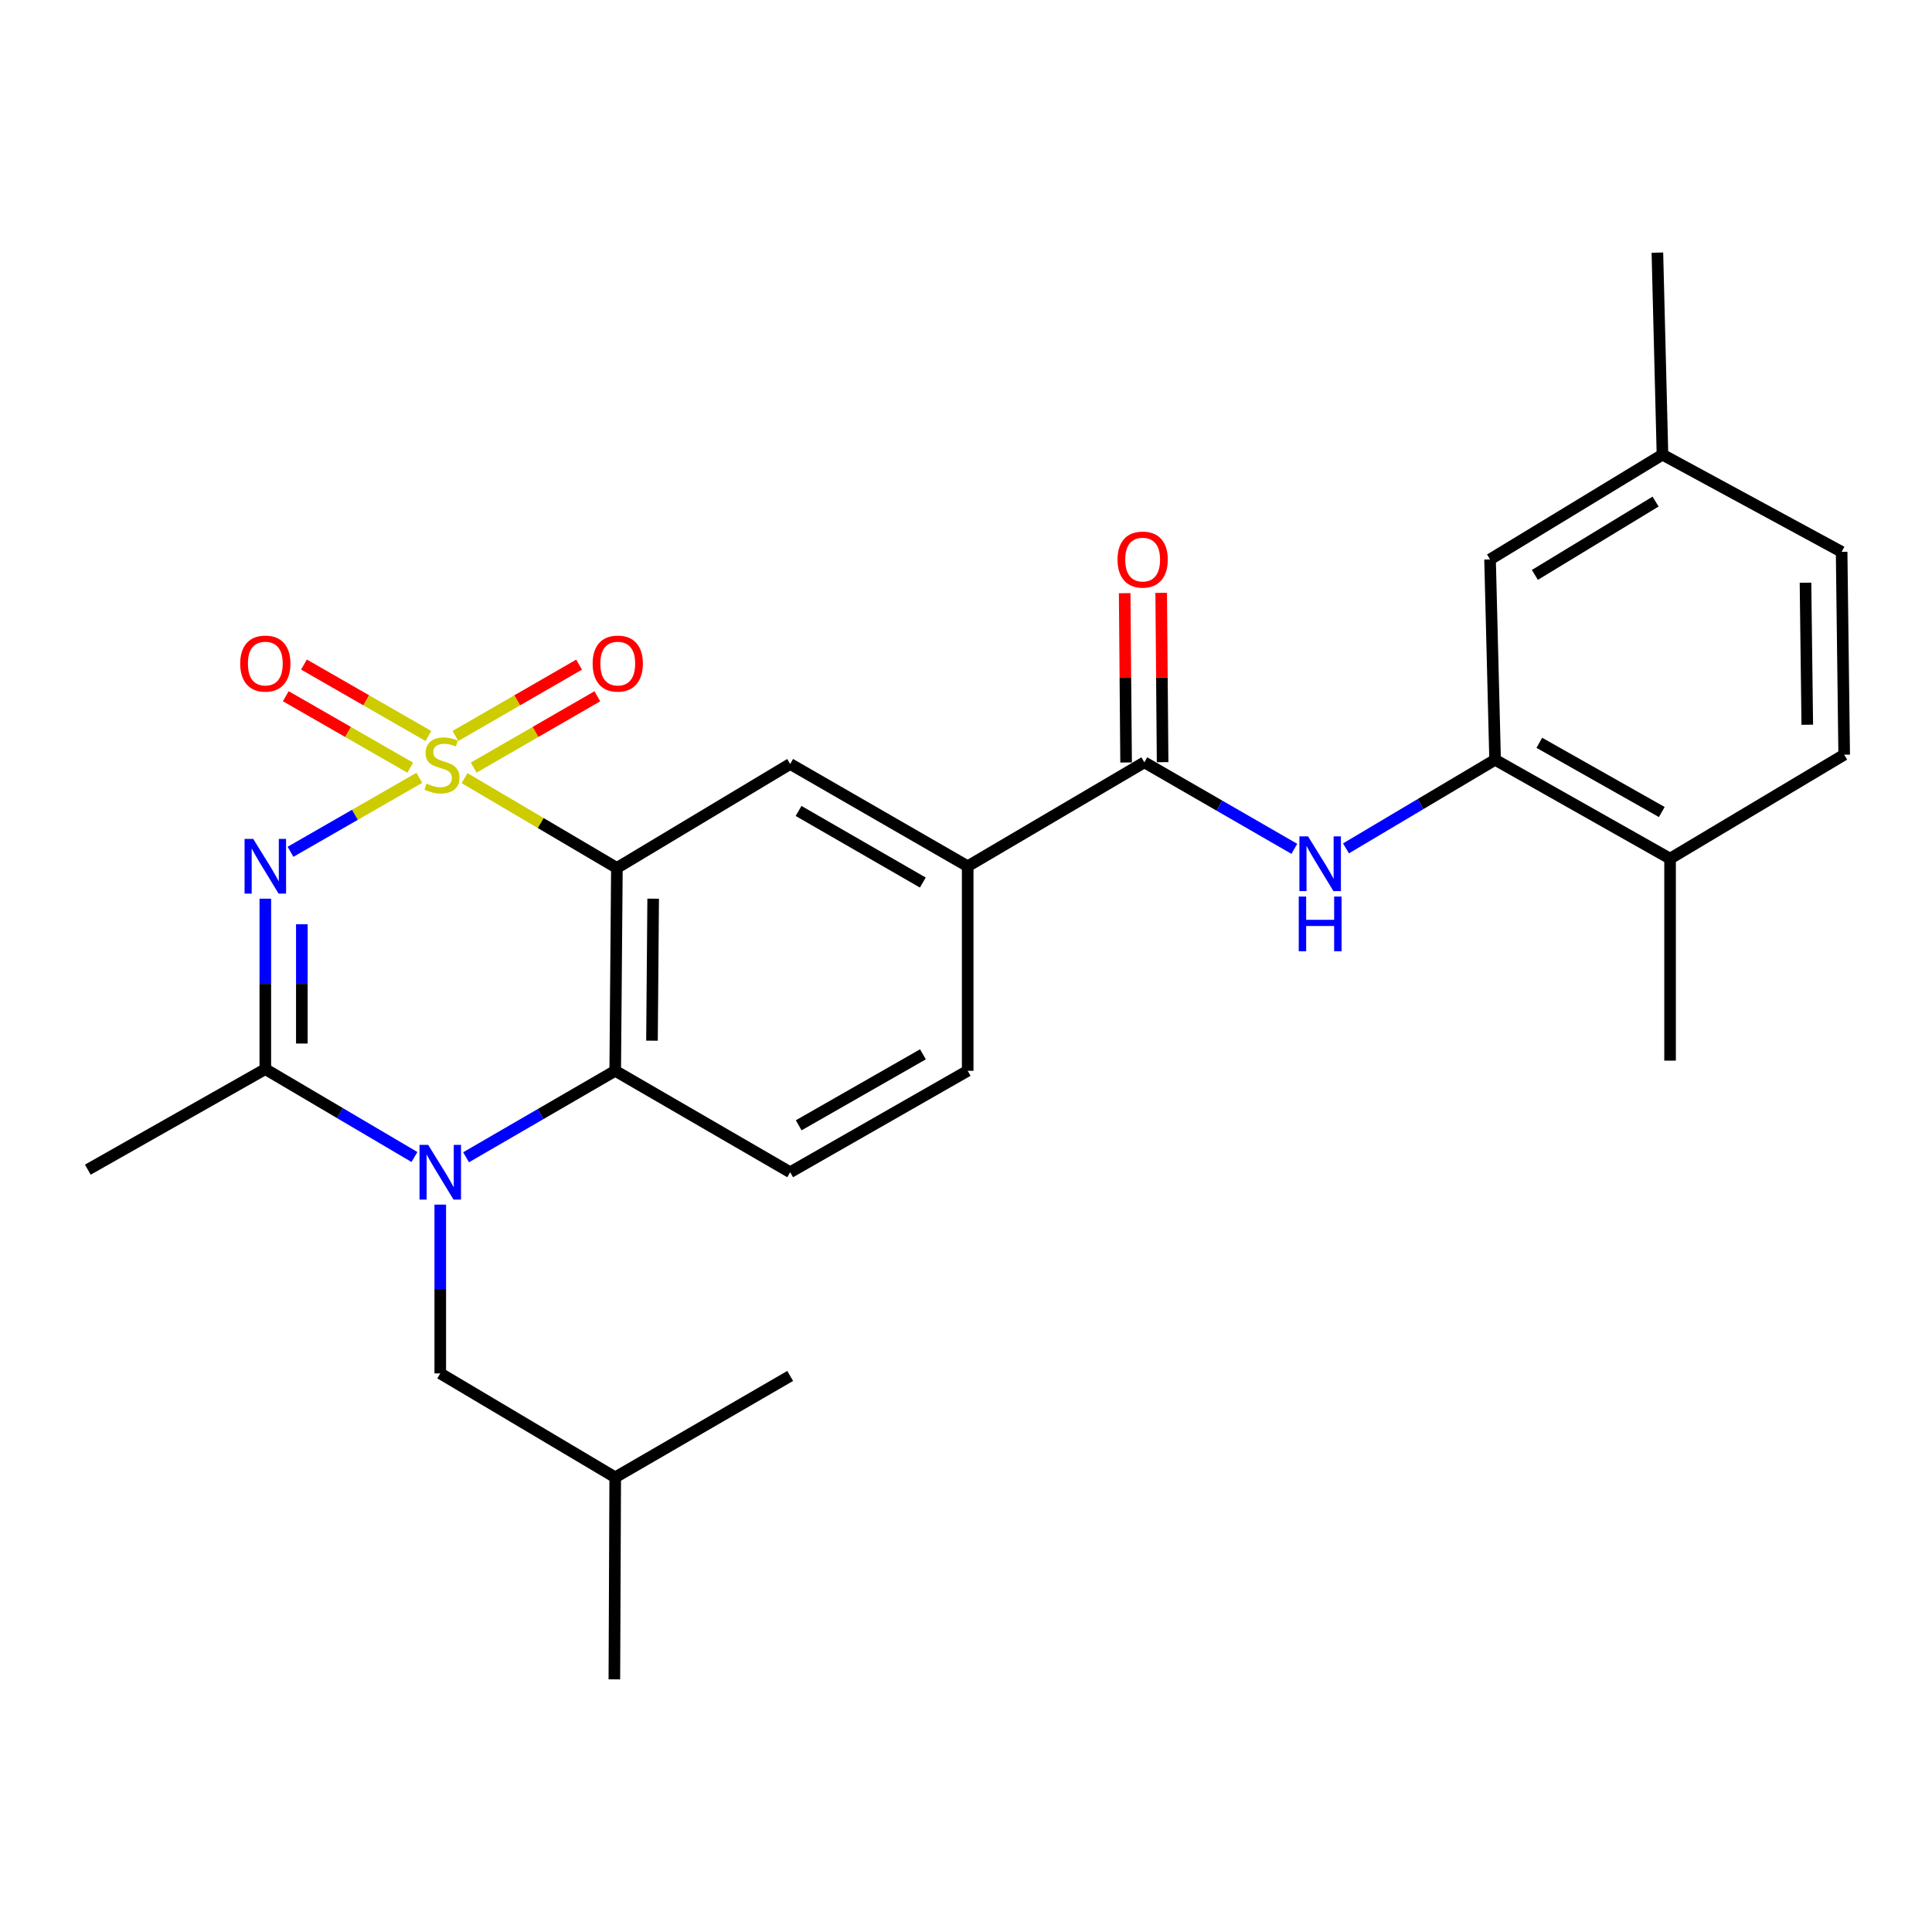 <?xml version='1.0' encoding='iso-8859-1'?>
<svg version='1.1' baseProfile='full'
              xmlns='http://www.w3.org/2000/svg'
                      xmlns:rdkit='http://www.rdkit.org/xml'
                      xmlns:xlink='http://www.w3.org/1999/xlink'
                  xml:space='preserve'
width='1000px' height='1000px' viewBox='0 0 1000 1000'>
<!-- END OF HEADER -->
<rect style='opacity:1.0;fill:#FFFFFF;stroke:none' width='1000' height='1000' x='0' y='0'> </rect>
<path class='bond-0' d='M 217.038,402.598 L 183.703,421.743' style='fill:none;fill-rule:evenodd;stroke:#CCCC00;stroke-width:6px;stroke-linecap:butt;stroke-linejoin:miter;stroke-opacity:1' />
<path class='bond-0' d='M 183.703,421.743 L 150.368,440.888' style='fill:none;fill-rule:evenodd;stroke:#0000FF;stroke-width:6px;stroke-linecap:butt;stroke-linejoin:miter;stroke-opacity:1' />
<path class='bond-1' d='M 240.461,402.771 L 279.883,426.009' style='fill:none;fill-rule:evenodd;stroke:#CCCC00;stroke-width:6px;stroke-linecap:butt;stroke-linejoin:miter;stroke-opacity:1' />
<path class='bond-1' d='M 279.883,426.009 L 319.305,449.248' style='fill:none;fill-rule:evenodd;stroke:#000000;stroke-width:6px;stroke-linecap:butt;stroke-linejoin:miter;stroke-opacity:1' />
<path class='bond-10' d='M 221.743,380.948 L 189.538,362.459' style='fill:none;fill-rule:evenodd;stroke:#CCCC00;stroke-width:6px;stroke-linecap:butt;stroke-linejoin:miter;stroke-opacity:1' />
<path class='bond-10' d='M 189.538,362.459 L 157.333,343.971' style='fill:none;fill-rule:evenodd;stroke:#FF0000;stroke-width:6px;stroke-linecap:butt;stroke-linejoin:miter;stroke-opacity:1' />
<path class='bond-10' d='M 212.332,397.341 L 180.127,378.852' style='fill:none;fill-rule:evenodd;stroke:#CCCC00;stroke-width:6px;stroke-linecap:butt;stroke-linejoin:miter;stroke-opacity:1' />
<path class='bond-10' d='M 180.127,378.852 L 147.922,360.363' style='fill:none;fill-rule:evenodd;stroke:#FF0000;stroke-width:6px;stroke-linecap:butt;stroke-linejoin:miter;stroke-opacity:1' />
<path class='bond-11' d='M 245.182,397.305 L 277.181,378.847' style='fill:none;fill-rule:evenodd;stroke:#CCCC00;stroke-width:6px;stroke-linecap:butt;stroke-linejoin:miter;stroke-opacity:1' />
<path class='bond-11' d='M 277.181,378.847 L 309.18,360.39' style='fill:none;fill-rule:evenodd;stroke:#FF0000;stroke-width:6px;stroke-linecap:butt;stroke-linejoin:miter;stroke-opacity:1' />
<path class='bond-11' d='M 235.737,380.931 L 267.737,362.474' style='fill:none;fill-rule:evenodd;stroke:#CCCC00;stroke-width:6px;stroke-linecap:butt;stroke-linejoin:miter;stroke-opacity:1' />
<path class='bond-11' d='M 267.737,362.474 L 299.736,344.016' style='fill:none;fill-rule:evenodd;stroke:#FF0000;stroke-width:6px;stroke-linecap:butt;stroke-linejoin:miter;stroke-opacity:1' />
<path class='bond-3' d='M 137.33,465.161 L 137.33,509.264' style='fill:none;fill-rule:evenodd;stroke:#0000FF;stroke-width:6px;stroke-linecap:butt;stroke-linejoin:miter;stroke-opacity:1' />
<path class='bond-3' d='M 137.33,509.264 L 137.33,553.367' style='fill:none;fill-rule:evenodd;stroke:#000000;stroke-width:6px;stroke-linecap:butt;stroke-linejoin:miter;stroke-opacity:1' />
<path class='bond-3' d='M 156.232,478.392 L 156.232,509.264' style='fill:none;fill-rule:evenodd;stroke:#0000FF;stroke-width:6px;stroke-linecap:butt;stroke-linejoin:miter;stroke-opacity:1' />
<path class='bond-3' d='M 156.232,509.264 L 156.232,540.136' style='fill:none;fill-rule:evenodd;stroke:#000000;stroke-width:6px;stroke-linecap:butt;stroke-linejoin:miter;stroke-opacity:1' />
<path class='bond-4' d='M 319.305,449.248 L 318.434,554.249' style='fill:none;fill-rule:evenodd;stroke:#000000;stroke-width:6px;stroke-linecap:butt;stroke-linejoin:miter;stroke-opacity:1' />
<path class='bond-4' d='M 338.076,465.155 L 337.466,538.656' style='fill:none;fill-rule:evenodd;stroke:#000000;stroke-width:6px;stroke-linecap:butt;stroke-linejoin:miter;stroke-opacity:1' />
<path class='bond-6' d='M 319.305,449.248 L 408.996,395.429' style='fill:none;fill-rule:evenodd;stroke:#000000;stroke-width:6px;stroke-linecap:butt;stroke-linejoin:miter;stroke-opacity:1' />
<path class='bond-2' d='M 241.239,599.002 L 279.836,576.625' style='fill:none;fill-rule:evenodd;stroke:#0000FF;stroke-width:6px;stroke-linecap:butt;stroke-linejoin:miter;stroke-opacity:1' />
<path class='bond-2' d='M 279.836,576.625 L 318.434,554.249' style='fill:none;fill-rule:evenodd;stroke:#000000;stroke-width:6px;stroke-linecap:butt;stroke-linejoin:miter;stroke-opacity:1' />
<path class='bond-13' d='M 227.882,623.508 L 227.882,667.186' style='fill:none;fill-rule:evenodd;stroke:#0000FF;stroke-width:6px;stroke-linecap:butt;stroke-linejoin:miter;stroke-opacity:1' />
<path class='bond-13' d='M 227.882,667.186 L 227.882,710.865' style='fill:none;fill-rule:evenodd;stroke:#000000;stroke-width:6px;stroke-linecap:butt;stroke-linejoin:miter;stroke-opacity:1' />
<path class='bond-27' d='M 214.514,598.865 L 175.922,576.116' style='fill:none;fill-rule:evenodd;stroke:#0000FF;stroke-width:6px;stroke-linecap:butt;stroke-linejoin:miter;stroke-opacity:1' />
<path class='bond-27' d='M 175.922,576.116 L 137.33,553.367' style='fill:none;fill-rule:evenodd;stroke:#000000;stroke-width:6px;stroke-linecap:butt;stroke-linejoin:miter;stroke-opacity:1' />
<path class='bond-20' d='M 137.33,553.367 L 45.455,605.422' style='fill:none;fill-rule:evenodd;stroke:#000000;stroke-width:6px;stroke-linecap:butt;stroke-linejoin:miter;stroke-opacity:1' />
<path class='bond-12' d='M 318.434,554.249 L 408.996,606.745' style='fill:none;fill-rule:evenodd;stroke:#000000;stroke-width:6px;stroke-linecap:butt;stroke-linejoin:miter;stroke-opacity:1' />
<path class='bond-5' d='M 592.316,394.578 L 500.872,448.376' style='fill:none;fill-rule:evenodd;stroke:#000000;stroke-width:6px;stroke-linecap:butt;stroke-linejoin:miter;stroke-opacity:1' />
<path class='bond-7' d='M 592.316,394.578 L 631.13,416.966' style='fill:none;fill-rule:evenodd;stroke:#000000;stroke-width:6px;stroke-linecap:butt;stroke-linejoin:miter;stroke-opacity:1' />
<path class='bond-7' d='M 631.13,416.966 L 669.943,439.354' style='fill:none;fill-rule:evenodd;stroke:#0000FF;stroke-width:6px;stroke-linecap:butt;stroke-linejoin:miter;stroke-opacity:1' />
<path class='bond-15' d='M 601.767,394.499 L 601.399,350.68' style='fill:none;fill-rule:evenodd;stroke:#000000;stroke-width:6px;stroke-linecap:butt;stroke-linejoin:miter;stroke-opacity:1' />
<path class='bond-15' d='M 601.399,350.68 L 601.031,306.862' style='fill:none;fill-rule:evenodd;stroke:#FF0000;stroke-width:6px;stroke-linecap:butt;stroke-linejoin:miter;stroke-opacity:1' />
<path class='bond-15' d='M 582.865,394.658 L 582.497,350.839' style='fill:none;fill-rule:evenodd;stroke:#000000;stroke-width:6px;stroke-linecap:butt;stroke-linejoin:miter;stroke-opacity:1' />
<path class='bond-15' d='M 582.497,350.839 L 582.129,307.021' style='fill:none;fill-rule:evenodd;stroke:#FF0000;stroke-width:6px;stroke-linecap:butt;stroke-linejoin:miter;stroke-opacity:1' />
<path class='bond-9' d='M 408.996,395.429 L 500.872,448.376' style='fill:none;fill-rule:evenodd;stroke:#000000;stroke-width:6px;stroke-linecap:butt;stroke-linejoin:miter;stroke-opacity:1' />
<path class='bond-9' d='M 413.34,419.748 L 477.652,456.811' style='fill:none;fill-rule:evenodd;stroke:#000000;stroke-width:6px;stroke-linecap:butt;stroke-linejoin:miter;stroke-opacity:1' />
<path class='bond-8' d='M 696.683,439.117 L 735.272,416.186' style='fill:none;fill-rule:evenodd;stroke:#0000FF;stroke-width:6px;stroke-linecap:butt;stroke-linejoin:miter;stroke-opacity:1' />
<path class='bond-8' d='M 735.272,416.186 L 773.861,393.255' style='fill:none;fill-rule:evenodd;stroke:#000000;stroke-width:6px;stroke-linecap:butt;stroke-linejoin:miter;stroke-opacity:1' />
<path class='bond-14' d='M 773.861,393.255 L 864.424,444.428' style='fill:none;fill-rule:evenodd;stroke:#000000;stroke-width:6px;stroke-linecap:butt;stroke-linejoin:miter;stroke-opacity:1' />
<path class='bond-14' d='M 796.745,384.474 L 860.138,420.295' style='fill:none;fill-rule:evenodd;stroke:#000000;stroke-width:6px;stroke-linecap:butt;stroke-linejoin:miter;stroke-opacity:1' />
<path class='bond-16' d='M 773.861,393.255 L 771.247,289.555' style='fill:none;fill-rule:evenodd;stroke:#000000;stroke-width:6px;stroke-linecap:butt;stroke-linejoin:miter;stroke-opacity:1' />
<path class='bond-17' d='M 500.872,448.376 L 500.872,554.249' style='fill:none;fill-rule:evenodd;stroke:#000000;stroke-width:6px;stroke-linecap:butt;stroke-linejoin:miter;stroke-opacity:1' />
<path class='bond-28' d='M 408.996,606.745 L 500.872,554.249' style='fill:none;fill-rule:evenodd;stroke:#000000;stroke-width:6px;stroke-linecap:butt;stroke-linejoin:miter;stroke-opacity:1' />
<path class='bond-28' d='M 413.4,582.459 L 477.713,545.712' style='fill:none;fill-rule:evenodd;stroke:#000000;stroke-width:6px;stroke-linecap:butt;stroke-linejoin:miter;stroke-opacity:1' />
<path class='bond-22' d='M 227.882,710.865 L 318.434,764.673' style='fill:none;fill-rule:evenodd;stroke:#000000;stroke-width:6px;stroke-linecap:butt;stroke-linejoin:miter;stroke-opacity:1' />
<path class='bond-18' d='M 864.424,444.428 L 954.545,390.63' style='fill:none;fill-rule:evenodd;stroke:#000000;stroke-width:6px;stroke-linecap:butt;stroke-linejoin:miter;stroke-opacity:1' />
<path class='bond-23' d='M 864.424,444.428 L 864.424,548.988' style='fill:none;fill-rule:evenodd;stroke:#000000;stroke-width:6px;stroke-linecap:butt;stroke-linejoin:miter;stroke-opacity:1' />
<path class='bond-19' d='M 771.247,289.555 L 860.496,235.327' style='fill:none;fill-rule:evenodd;stroke:#000000;stroke-width:6px;stroke-linecap:butt;stroke-linejoin:miter;stroke-opacity:1' />
<path class='bond-19' d='M 794.449,297.575 L 856.924,259.615' style='fill:none;fill-rule:evenodd;stroke:#000000;stroke-width:6px;stroke-linecap:butt;stroke-linejoin:miter;stroke-opacity:1' />
<path class='bond-29' d='M 954.545,390.63 L 953.222,285.628' style='fill:none;fill-rule:evenodd;stroke:#000000;stroke-width:6px;stroke-linecap:butt;stroke-linejoin:miter;stroke-opacity:1' />
<path class='bond-29' d='M 935.446,375.118 L 934.52,301.616' style='fill:none;fill-rule:evenodd;stroke:#000000;stroke-width:6px;stroke-linecap:butt;stroke-linejoin:miter;stroke-opacity:1' />
<path class='bond-21' d='M 860.496,235.327 L 953.222,285.628' style='fill:none;fill-rule:evenodd;stroke:#000000;stroke-width:6px;stroke-linecap:butt;stroke-linejoin:miter;stroke-opacity:1' />
<path class='bond-24' d='M 860.496,235.327 L 857.861,130.766' style='fill:none;fill-rule:evenodd;stroke:#000000;stroke-width:6px;stroke-linecap:butt;stroke-linejoin:miter;stroke-opacity:1' />
<path class='bond-25' d='M 318.434,764.673 L 317.993,869.234' style='fill:none;fill-rule:evenodd;stroke:#000000;stroke-width:6px;stroke-linecap:butt;stroke-linejoin:miter;stroke-opacity:1' />
<path class='bond-26' d='M 318.434,764.673 L 408.996,712.188' style='fill:none;fill-rule:evenodd;stroke:#000000;stroke-width:6px;stroke-linecap:butt;stroke-linejoin:miter;stroke-opacity:1' />
<path  class='atom-0' d='M 220.753 405.59
Q 221.073 405.71, 222.393 406.27
Q 223.713 406.83, 225.153 407.19
Q 226.633 407.51, 228.073 407.51
Q 230.753 407.51, 232.313 406.23
Q 233.873 404.91, 233.873 402.63
Q 233.873 401.07, 233.073 400.11
Q 232.313 399.15, 231.113 398.63
Q 229.913 398.11, 227.913 397.51
Q 225.393 396.75, 223.873 396.03
Q 222.393 395.31, 221.313 393.79
Q 220.273 392.27, 220.273 389.71
Q 220.273 386.15, 222.673 383.95
Q 225.113 381.75, 229.913 381.75
Q 233.193 381.75, 236.913 383.31
L 235.993 386.39
Q 232.593 384.99, 230.033 384.99
Q 227.273 384.99, 225.753 386.15
Q 224.233 387.27, 224.273 389.23
Q 224.273 390.75, 225.033 391.67
Q 225.833 392.59, 226.953 393.11
Q 228.113 393.63, 230.033 394.23
Q 232.593 395.03, 234.113 395.83
Q 235.633 396.63, 236.713 398.27
Q 237.833 399.87, 237.833 402.63
Q 237.833 406.55, 235.193 408.67
Q 232.593 410.75, 228.233 410.75
Q 225.713 410.75, 223.793 410.19
Q 221.913 409.67, 219.673 408.75
L 220.753 405.59
' fill='#CCCC00'/>
<path  class='atom-1' d='M 131.07 434.216
L 140.35 449.216
Q 141.27 450.696, 142.75 453.376
Q 144.23 456.056, 144.31 456.216
L 144.31 434.216
L 148.07 434.216
L 148.07 462.536
L 144.19 462.536
L 134.23 446.136
Q 133.07 444.216, 131.83 442.016
Q 130.63 439.816, 130.27 439.136
L 130.27 462.536
L 126.59 462.536
L 126.59 434.216
L 131.07 434.216
' fill='#0000FF'/>
<path  class='atom-3' d='M 221.622 592.585
L 230.902 607.585
Q 231.822 609.065, 233.302 611.745
Q 234.782 614.425, 234.862 614.585
L 234.862 592.585
L 238.622 592.585
L 238.622 620.905
L 234.742 620.905
L 224.782 604.505
Q 223.622 602.585, 222.382 600.385
Q 221.182 598.185, 220.822 597.505
L 220.822 620.905
L 217.142 620.905
L 217.142 592.585
L 221.622 592.585
' fill='#0000FF'/>
<path  class='atom-8' d='M 677.049 432.903
L 686.329 447.903
Q 687.249 449.383, 688.729 452.063
Q 690.209 454.743, 690.289 454.903
L 690.289 432.903
L 694.049 432.903
L 694.049 461.223
L 690.169 461.223
L 680.209 444.823
Q 679.049 442.903, 677.809 440.703
Q 676.609 438.503, 676.249 437.823
L 676.249 461.223
L 672.569 461.223
L 672.569 432.903
L 677.049 432.903
' fill='#0000FF'/>
<path  class='atom-8' d='M 672.229 464.055
L 676.069 464.055
L 676.069 476.095
L 690.549 476.095
L 690.549 464.055
L 694.389 464.055
L 694.389 492.375
L 690.549 492.375
L 690.549 479.295
L 676.069 479.295
L 676.069 492.375
L 672.229 492.375
L 672.229 464.055
' fill='#0000FF'/>
<path  class='atom-11' d='M 124.33 343.465
Q 124.33 336.665, 127.69 332.865
Q 131.05 329.065, 137.33 329.065
Q 143.61 329.065, 146.97 332.865
Q 150.33 336.665, 150.33 343.465
Q 150.33 350.345, 146.93 354.265
Q 143.53 358.145, 137.33 358.145
Q 131.09 358.145, 127.69 354.265
Q 124.33 350.385, 124.33 343.465
M 137.33 354.945
Q 141.65 354.945, 143.97 352.065
Q 146.33 349.145, 146.33 343.465
Q 146.33 337.905, 143.97 335.105
Q 141.65 332.265, 137.33 332.265
Q 133.01 332.265, 130.65 335.065
Q 128.33 337.865, 128.33 343.465
Q 128.33 349.185, 130.65 352.065
Q 133.01 354.945, 137.33 354.945
' fill='#FF0000'/>
<path  class='atom-12' d='M 306.747 343.465
Q 306.747 336.665, 310.107 332.865
Q 313.467 329.065, 319.747 329.065
Q 326.027 329.065, 329.387 332.865
Q 332.747 336.665, 332.747 343.465
Q 332.747 350.345, 329.347 354.265
Q 325.947 358.145, 319.747 358.145
Q 313.507 358.145, 310.107 354.265
Q 306.747 350.385, 306.747 343.465
M 319.747 354.945
Q 324.067 354.945, 326.387 352.065
Q 328.747 349.145, 328.747 343.465
Q 328.747 337.905, 326.387 335.105
Q 324.067 332.265, 319.747 332.265
Q 315.427 332.265, 313.067 335.065
Q 310.747 337.865, 310.747 343.465
Q 310.747 349.185, 313.067 352.065
Q 315.427 354.945, 319.747 354.945
' fill='#FF0000'/>
<path  class='atom-16' d='M 578.434 289.635
Q 578.434 282.835, 581.794 279.035
Q 585.154 275.235, 591.434 275.235
Q 597.714 275.235, 601.074 279.035
Q 604.434 282.835, 604.434 289.635
Q 604.434 296.515, 601.034 300.435
Q 597.634 304.315, 591.434 304.315
Q 585.194 304.315, 581.794 300.435
Q 578.434 296.555, 578.434 289.635
M 591.434 301.115
Q 595.754 301.115, 598.074 298.235
Q 600.434 295.315, 600.434 289.635
Q 600.434 284.075, 598.074 281.275
Q 595.754 278.435, 591.434 278.435
Q 587.114 278.435, 584.754 281.235
Q 582.434 284.035, 582.434 289.635
Q 582.434 295.355, 584.754 298.235
Q 587.114 301.115, 591.434 301.115
' fill='#FF0000'/>
</svg>
